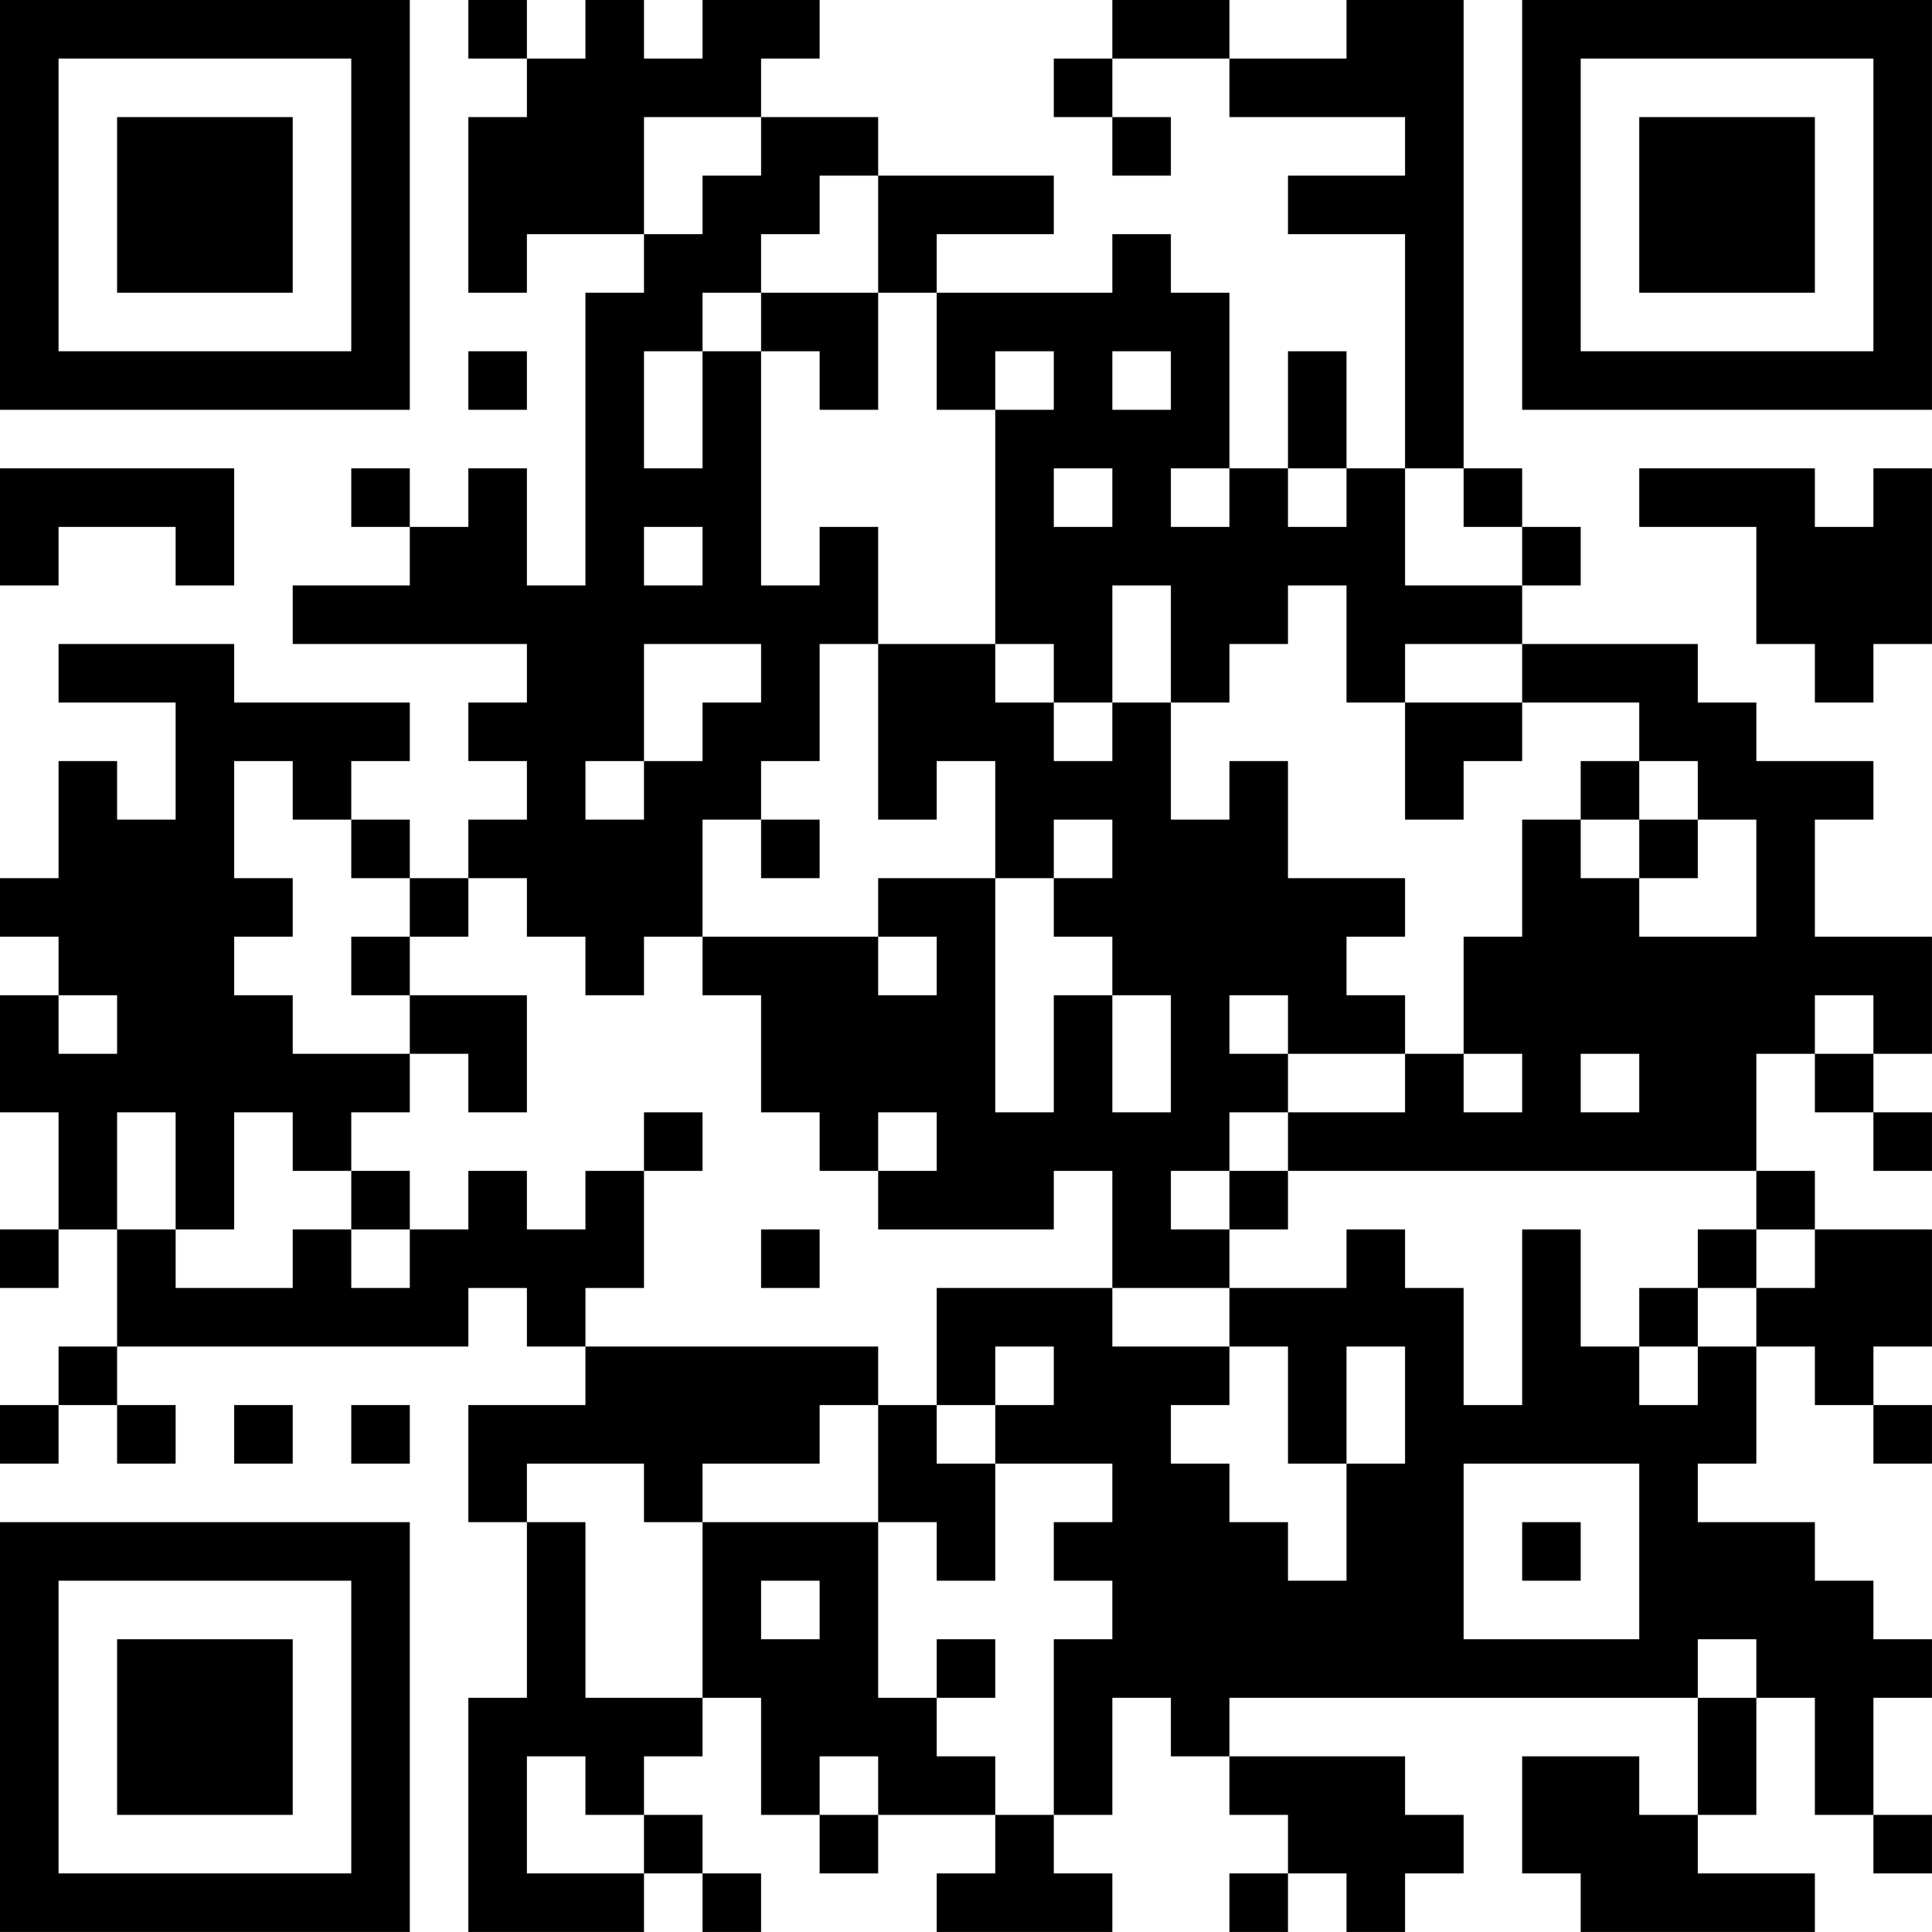 <?xml version="1.0" encoding="UTF-8"?>
<svg xmlns="http://www.w3.org/2000/svg" version="1.1" width="400" height="400" viewBox="0 0 400 400"><rect x="0" y="0" width="400" height="400" fill="#ffffff"/><g transform="scale(12.121)"><g transform="translate(0,0)"><path fill-rule="evenodd" d="M8 0L8 1L9 1L9 2L8 2L8 5L9 5L9 4L11 4L11 5L10 5L10 10L9 10L9 8L8 8L8 9L7 9L7 8L6 8L6 9L7 9L7 10L5 10L5 11L9 11L9 12L8 12L8 13L9 13L9 14L8 14L8 15L7 15L7 14L6 14L6 13L7 13L7 12L4 12L4 11L1 11L1 12L3 12L3 14L2 14L2 13L1 13L1 15L0 15L0 16L1 16L1 17L0 17L0 19L1 19L1 21L0 21L0 22L1 22L1 21L2 21L2 23L1 23L1 24L0 24L0 25L1 25L1 24L2 24L2 25L3 25L3 24L2 24L2 23L8 23L8 22L9 22L9 23L10 23L10 24L8 24L8 26L9 26L9 29L8 29L8 33L11 33L11 32L12 32L12 33L13 33L13 32L12 32L12 31L11 31L11 30L12 30L12 29L13 29L13 31L14 31L14 32L15 32L15 31L17 31L17 32L16 32L16 33L19 33L19 32L18 32L18 31L19 31L19 29L20 29L20 30L21 30L21 31L22 31L22 32L21 32L21 33L22 33L22 32L23 32L23 33L24 33L24 32L25 32L25 31L24 31L24 30L21 30L21 29L29 29L29 31L28 31L28 30L26 30L26 32L27 32L27 33L31 33L31 32L29 32L29 31L30 31L30 29L31 29L31 31L32 31L32 32L33 32L33 31L32 31L32 29L33 29L33 28L32 28L32 27L31 27L31 26L29 26L29 25L30 25L30 23L31 23L31 24L32 24L32 25L33 25L33 24L32 24L32 23L33 23L33 21L31 21L31 20L30 20L30 18L31 18L31 19L32 19L32 20L33 20L33 19L32 19L32 18L33 18L33 16L31 16L31 14L32 14L32 13L30 13L30 12L29 12L29 11L26 11L26 10L27 10L27 9L26 9L26 8L25 8L25 0L23 0L23 1L21 1L21 0L19 0L19 1L18 1L18 2L19 2L19 3L20 3L20 2L19 2L19 1L21 1L21 2L24 2L24 3L22 3L22 4L24 4L24 8L23 8L23 6L22 6L22 8L21 8L21 5L20 5L20 4L19 4L19 5L16 5L16 4L18 4L18 3L15 3L15 2L13 2L13 1L14 1L14 0L12 0L12 1L11 1L11 0L10 0L10 1L9 1L9 0ZM11 2L11 4L12 4L12 3L13 3L13 2ZM14 3L14 4L13 4L13 5L12 5L12 6L11 6L11 8L12 8L12 6L13 6L13 10L14 10L14 9L15 9L15 11L14 11L14 13L13 13L13 14L12 14L12 16L11 16L11 17L10 17L10 16L9 16L9 15L8 15L8 16L7 16L7 15L6 15L6 14L5 14L5 13L4 13L4 15L5 15L5 16L4 16L4 17L5 17L5 18L7 18L7 19L6 19L6 20L5 20L5 19L4 19L4 21L3 21L3 19L2 19L2 21L3 21L3 22L5 22L5 21L6 21L6 22L7 22L7 21L8 21L8 20L9 20L9 21L10 21L10 20L11 20L11 22L10 22L10 23L15 23L15 24L14 24L14 25L12 25L12 26L11 26L11 25L9 25L9 26L10 26L10 29L12 29L12 26L15 26L15 29L16 29L16 30L17 30L17 31L18 31L18 28L19 28L19 27L18 27L18 26L19 26L19 25L17 25L17 24L18 24L18 23L17 23L17 24L16 24L16 22L19 22L19 23L21 23L21 24L20 24L20 25L21 25L21 26L22 26L22 27L23 27L23 25L24 25L24 23L23 23L23 25L22 25L22 23L21 23L21 22L23 22L23 21L24 21L24 22L25 22L25 24L26 24L26 21L27 21L27 23L28 23L28 24L29 24L29 23L30 23L30 22L31 22L31 21L30 21L30 20L22 20L22 19L24 19L24 18L25 18L25 19L26 19L26 18L25 18L25 16L26 16L26 14L27 14L27 15L28 15L28 16L30 16L30 14L29 14L29 13L28 13L28 12L26 12L26 11L24 11L24 12L23 12L23 10L22 10L22 11L21 11L21 12L20 12L20 10L19 10L19 12L18 12L18 11L17 11L17 7L18 7L18 6L17 6L17 7L16 7L16 5L15 5L15 3ZM13 5L13 6L14 6L14 7L15 7L15 5ZM8 6L8 7L9 7L9 6ZM19 6L19 7L20 7L20 6ZM0 8L0 10L1 10L1 9L3 9L3 10L4 10L4 8ZM18 8L18 9L19 9L19 8ZM20 8L20 9L21 9L21 8ZM22 8L22 9L23 9L23 8ZM24 8L24 10L26 10L26 9L25 9L25 8ZM28 8L28 9L30 9L30 11L31 11L31 12L32 12L32 11L33 11L33 8L32 8L32 9L31 9L31 8ZM11 9L11 10L12 10L12 9ZM11 11L11 13L10 13L10 14L11 14L11 13L12 13L12 12L13 12L13 11ZM15 11L15 14L16 14L16 13L17 13L17 15L15 15L15 16L12 16L12 17L13 17L13 19L14 19L14 20L15 20L15 21L18 21L18 20L19 20L19 22L21 22L21 21L22 21L22 20L21 20L21 19L22 19L22 18L24 18L24 17L23 17L23 16L24 16L24 15L22 15L22 13L21 13L21 14L20 14L20 12L19 12L19 13L18 13L18 12L17 12L17 11ZM24 12L24 14L25 14L25 13L26 13L26 12ZM27 13L27 14L28 14L28 15L29 15L29 14L28 14L28 13ZM13 14L13 15L14 15L14 14ZM18 14L18 15L17 15L17 19L18 19L18 17L19 17L19 19L20 19L20 17L19 17L19 16L18 16L18 15L19 15L19 14ZM6 16L6 17L7 17L7 18L8 18L8 19L9 19L9 17L7 17L7 16ZM15 16L15 17L16 17L16 16ZM1 17L1 18L2 18L2 17ZM21 17L21 18L22 18L22 17ZM31 17L31 18L32 18L32 17ZM27 18L27 19L28 19L28 18ZM11 19L11 20L12 20L12 19ZM15 19L15 20L16 20L16 19ZM6 20L6 21L7 21L7 20ZM20 20L20 21L21 21L21 20ZM13 21L13 22L14 22L14 21ZM29 21L29 22L28 22L28 23L29 23L29 22L30 22L30 21ZM4 24L4 25L5 25L5 24ZM6 24L6 25L7 25L7 24ZM15 24L15 26L16 26L16 27L17 27L17 25L16 25L16 24ZM25 25L25 28L28 28L28 25ZM26 26L26 27L27 27L27 26ZM13 27L13 28L14 28L14 27ZM16 28L16 29L17 29L17 28ZM29 28L29 29L30 29L30 28ZM9 30L9 32L11 32L11 31L10 31L10 30ZM14 30L14 31L15 31L15 30ZM0 0L0 7L7 7L7 0ZM1 1L1 6L6 6L6 1ZM2 2L2 5L5 5L5 2ZM26 0L26 7L33 7L33 0ZM27 1L27 6L32 6L32 1ZM28 2L28 5L31 5L31 2ZM0 26L0 33L7 33L7 26ZM1 27L1 32L6 32L6 27ZM2 28L2 31L5 31L5 28Z" fill="#000000"/></g></g></svg>
